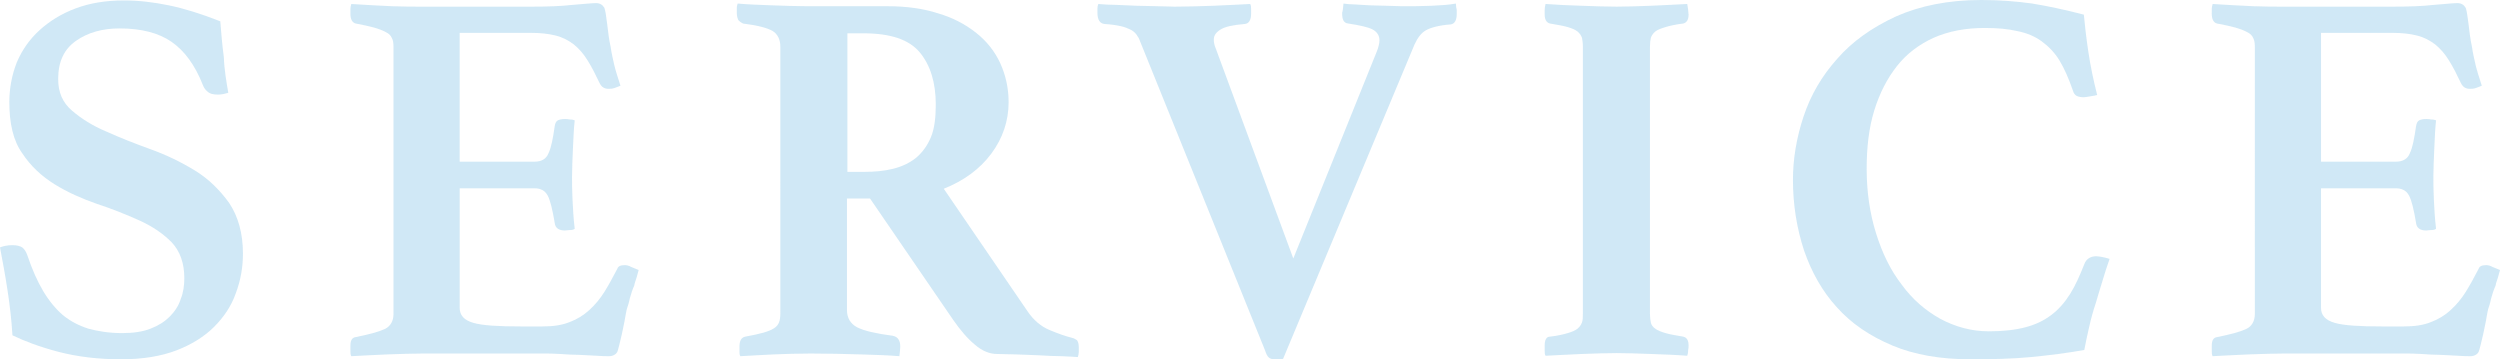 <?xml version="1.0" encoding="utf-8"?>
<!-- Generator: Adobe Illustrator 24.3.0, SVG Export Plug-In . SVG Version: 6.00 Build 0)  -->
<svg version="1.1" id="圖層_1" xmlns="http://www.w3.org/2000/svg" xmlns:xlink="http://www.w3.org/1999/xlink" x="0px" y="0px"
	 width="562.9px" height="80.9px" viewBox="0 0 562.9 80.9" style="enable-background:new 0 0 562.9 80.9;" xml:space="preserve">
<style type="text/css">
	.st0{opacity:0.45;}
	.st1{fill:#97CCEA;}
</style>
<g class="st0">
	<path class="st1" d="M51.4,20.9c-0.7,0.2-1.5,0.4-2.3,0.4c-1.1,0-1.9-0.2-2.4-0.7c-0.5-0.4-0.8-0.9-1-1.4c-1.8-4.6-4.2-7.8-7.1-9.8
		c-2.9-2-6.8-3-11.7-3c-3.8,0-7.1,0.9-9.8,2.8c-2.7,1.9-4,4.7-4,8.6c0,3,1,5.3,3.1,7.1s4.6,3.4,7.7,4.7c3.1,1.4,6.4,2.7,10,4
		s6.9,2.9,10,4.8c3.1,1.9,5.6,4.4,7.7,7.3c2,3,3.1,6.8,3.1,11.4c0,3-0.5,6-1.6,8.9c-1,2.9-2.7,5.4-4.9,7.6s-5.1,4-8.5,5.3
		c-3.4,1.3-7.6,2-12.4,2c-5.3,0-10-0.6-14.2-1.7c-4.2-1.1-7.6-2.4-10.3-3.7c-0.2-3.4-0.6-6.8-1.1-10.1c-0.5-3.3-1.1-6.5-1.7-9.7
		c0.8-0.3,1.7-0.5,2.8-0.5c1,0,1.7,0.2,2.2,0.5c0.5,0.4,0.9,1,1.2,1.9c1,3,2.2,5.7,3.5,7.9c1.3,2.2,2.8,4,4.4,5.4
		c1.7,1.4,3.6,2.4,5.8,3.1c2.2,0.6,4.7,1,7.6,1c2.5,0,4.6-0.3,6.4-1s3.2-1.6,4.3-2.7c1.1-1.1,2-2.4,2.5-4c0.6-1.5,0.8-3.1,0.8-4.7
		c0-3.4-1-6.1-2.9-8.1c-2-2-4.4-3.6-7.3-4.9s-6.1-2.6-9.5-3.7c-3.4-1.2-6.6-2.6-9.5-4.4s-5.4-4.1-7.3-7C3,31.7,2.1,27.8,2.1,23
		c0-3.2,0.6-6.2,1.7-9C5,11.2,6.7,8.8,8.9,6.8s4.9-3.7,8.1-4.9s6.8-1.8,10.9-1.8c3.4,0,6.7,0.4,10.1,1.1c3.4,0.7,7.3,1.9,11.6,3.6
		c0.2,2.4,0.4,5.1,0.8,8.1C50.5,15.8,51,18.5,51.4,20.9z"/>
	<path class="st1" d="M103.5,7.5v28.9h16.9c1.5,0,2.6-0.6,3.1-1.9c0.6-1.2,1-3.3,1.4-6.1c0.1-0.6,0.3-1.1,0.7-1.3
		c0.4-0.2,0.9-0.3,1.6-0.3c0.2,0,0.6,0,1.1,0.1c0.5,0,0.9,0.1,1.1,0.2c-0.2,1.8-0.3,4-0.4,6.4c-0.1,2.4-0.2,4.5-0.2,6.2
		c0,1.4,0,3.1,0.1,5.1s0.2,4.2,0.5,6.7c-0.2,0.2-0.6,0.3-1.1,0.3s-0.9,0.1-1.1,0.1c-1.4,0-2.2-0.6-2.3-1.7c-0.5-3-1-5.1-1.6-6.2
		s-1.6-1.6-2.9-1.6h-16.9v26.9c0,1.7,1,2.8,3.1,3.4c2.1,0.6,5.6,0.8,10.6,0.8h5c2.4,0,4.4-0.3,6.1-1c1.6-0.6,3.1-1.5,4.4-2.7
		c1.3-1.2,2.4-2.5,3.4-4.1c1-1.6,1.9-3.3,2.9-5.2c0.2-0.6,0.8-0.8,1.7-0.8c0.4,0,0.9,0.1,1.4,0.4c0.6,0.2,1.1,0.5,1.7,0.7
		c-0.2,0.6-0.3,1.2-0.5,1.8c-0.2,0.6-0.4,1.1-0.5,1.7c-0.4,0.9-0.7,1.8-1,2.9c-0.2,1-0.5,1.9-0.7,2.5c-0.2,0.8-0.3,1.7-0.5,2.7
		s-0.4,2-0.6,2.9c-0.2,0.9-0.4,1.7-0.6,2.5c-0.2,0.7-0.3,1.2-0.4,1.4c-0.3,0.6-1,1-1.9,1c-0.6,0-1.6,0-2.8-0.1s-2.5-0.1-3.9-0.2
		c-1.4,0-2.8-0.1-4.3-0.2c-1.4-0.1-2.7-0.1-3.7-0.1H95.2c-2.3,0-5,0.1-8,0.2s-5.7,0.3-8.1,0.4c-0.2-0.3-0.2-0.7-0.2-1.3
		c0-0.5,0-0.9,0-1.1c0-1.2,0.4-1.8,1.2-1.9c3-0.6,5.2-1.2,6.5-1.8c1.3-0.6,2-1.8,2-3.4V10.5c0-0.8-0.1-1.5-0.4-2
		c-0.2-0.5-0.7-1-1.4-1.3c-0.7-0.4-1.6-0.7-2.6-1c-1.1-0.3-2.5-0.6-4.1-0.9c-0.8-0.2-1.2-1-1.2-2.2c0-0.4,0-0.8,0-1.1
		c0-0.4,0.1-0.7,0.2-1.1c3.4,0.2,6.5,0.4,9.1,0.5s4.9,0.1,6.8,0.1h24.6c3.6,0,6.7-0.1,9.3-0.4c2.6-0.2,4.4-0.4,5.3-0.4
		c0.9,0,1.5,0.4,1.9,1.1c0.2,0.6,0.4,1.8,0.6,3.5c0.2,1.7,0.4,3.5,0.8,5.3c0.2,1.4,0.5,2.7,0.8,4s0.8,2.8,1.4,4.7
		c-0.4,0.2-0.8,0.3-1.3,0.5s-1,0.2-1.4,0.2c-0.9,0-1.5-0.4-1.9-1.1c-1-2.1-1.9-3.9-2.8-5.3c-0.9-1.5-2-2.7-3.1-3.6
		c-1.2-0.9-2.5-1.6-4.1-2s-3.4-0.6-5.6-0.6h-16V7.5z"/>
	<path class="st1" d="M195.9,44.7h-5.2v25.1c0,1.8,0.8,3.1,2.3,3.9c1.6,0.8,4.2,1.4,8,1.9c1.1,0.2,1.7,1,1.7,2.4
		c0,0.6-0.1,1.4-0.2,2.2c-2.3-0.2-5.2-0.3-8.7-0.4c-3.5-0.1-7.3-0.2-11.3-0.2c-2.9,0-5.7,0.1-8.3,0.2c-2.7,0.1-5.2,0.3-7.5,0.4
		c-0.2-0.3-0.2-0.7-0.2-1.1c0-0.4,0-0.7,0-1c0-1.4,0.4-2.1,1.3-2.3c1.7-0.3,3-0.6,4.1-0.9c1-0.3,1.8-0.6,2.4-1s0.9-0.8,1.1-1.3
		s0.3-1.2,0.3-2V10.5c0-1.6-0.6-2.8-1.7-3.5c-1.2-0.7-3.4-1.3-6.7-1.7c-0.4-0.2-0.7-0.4-1-0.7c-0.2-0.3-0.4-0.9-0.4-1.7
		c0-0.3,0-0.7,0-1.1c0-0.4,0.1-0.7,0.2-1c2.2,0.2,4.8,0.3,7.7,0.4c2.9,0.1,5.5,0.2,7.9,0.2h18.1c4.2,0,8,0.5,11.4,1.6
		c3.4,1,6.2,2.5,8.6,4.4s4.2,4.2,5.4,6.8c1.2,2.6,1.9,5.6,1.9,8.8c0,4.2-1.3,8.1-3.9,11.6s-6.2,6.1-10.7,7.9L231.3,70
		c1.4,2.1,3.1,3.5,5,4.3c1.9,0.8,3.6,1.4,5.2,1.8c0.4,0.1,0.7,0.3,1,0.5c0.2,0.3,0.4,0.8,0.4,1.5c0,0.3,0,0.7,0,1.1
		s-0.1,0.8-0.2,1.2c-0.9-0.1-2.1-0.1-3.7-0.2c-1.6,0-3.3-0.1-5-0.2c-1.7-0.1-3.4-0.1-5.2-0.2c-1.7,0-3.1-0.1-4.3-0.1
		c-1.7,0-3.4-0.7-5-2.1c-1.7-1.4-3.3-3.3-4.9-5.6L195.9,44.7z M194.4,38.7c2.5,0,4.7-0.2,6.7-0.7s3.7-1.3,5.2-2.5
		c1.4-1.2,2.5-2.7,3.3-4.6s1.1-4.4,1.1-7.3c0-5-1.2-8.9-3.6-11.8s-6.6-4.3-12.7-4.3h-3.6v31.2H194.4z"/>
	<path class="st1" d="M310,11.6c0.4-1,0.6-1.9,0.6-2.5c0-1.1-0.5-1.9-1.6-2.5c-1-0.5-2.8-0.9-5.4-1.3c-1-0.1-1.4-0.8-1.4-2.3
		c0-0.2,0-0.3,0.1-0.5c0-0.2,0.1-0.4,0.1-0.7l0.1-1c0.7,0.1,1.6,0.2,2.6,0.2c1,0.1,2.2,0.1,3.4,0.2c1.2,0,2.5,0.1,3.7,0.1
		s2.4,0.1,3.4,0.1c2.3,0,4.5,0,6.7-0.1c2.1-0.1,3.9-0.2,5.5-0.5l0.1,1C328,2,328,2.3,328,2.5s0,0.4,0,0.6c0,1.5-0.5,2.3-1.4,2.4
		c-2.6,0.2-4.4,0.7-5.5,1.3c-1.1,0.6-1.9,1.7-2.6,3.2l-29.6,70.8c-0.4,0.1-0.7,0.1-1,0.1c-0.2,0-0.5,0-0.8,0c-0.6,0-1.1-0.1-1.4-0.4
		c-0.3-0.2-0.6-0.8-0.9-1.7L256.7,9.3c-0.2-0.6-0.5-1.1-0.8-1.5c-0.3-0.4-0.7-0.8-1.3-1.1c-0.6-0.3-1.3-0.6-2.2-0.8
		c-0.9-0.2-2.1-0.4-3.7-0.5c-1-0.1-1.6-0.9-1.6-2.5c0-0.2,0-0.6,0-1s0.1-0.8,0.2-1c1.2,0.1,2.6,0.2,4.1,0.2c1.5,0.1,3.1,0.1,4.6,0.2
		c1.6,0,3.1,0.1,4.6,0.1s2.8,0.1,3.9,0.1c2.6,0,5.5-0.1,8.6-0.2c3.1-0.1,5.9-0.3,8.4-0.4c0.2,0.4,0.2,0.8,0.2,1.2s0,0.7,0,1
		c0,1.4-0.5,2.2-1.4,2.3c-2.6,0.2-4.4,0.6-5.4,1.2c-1,0.6-1.6,1.3-1.6,2.3c0,0.6,0.1,1.2,0.4,1.9l17.5,47.4L310,11.6z"/>
	<path class="st1" d="M371.5,70.6c0,0.8,0.1,1.5,0.2,2c0.1,0.5,0.4,1,1,1.4c0.5,0.4,1.3,0.7,2.3,1s2.3,0.5,4,0.8
		c0.8,0.2,1.2,0.8,1.2,2c0,0.2,0,0.6-0.1,1.1c0,0.5-0.1,0.9-0.2,1.2c-2.6-0.2-5.3-0.3-8.2-0.4c-2.9-0.1-5.5-0.2-7.7-0.2
		c-2.3,0-4.9,0.1-7.8,0.2c-2.9,0.1-5.6,0.3-8.2,0.4c-0.2-0.3-0.2-0.7-0.2-1.2s0-0.8,0-1.1c0-1.3,0.4-2,1.2-2c1.7-0.2,3-0.5,4-0.8
		s1.7-0.6,2.2-1s0.8-0.9,1-1.4s0.2-1.2,0.2-2V10.5c0-0.8-0.1-1.5-0.2-2c-0.2-0.5-0.5-1-1-1.4s-1.2-0.7-2.2-1s-2.3-0.5-4-0.8
		c-0.8-0.2-1.2-0.9-1.2-2c0-0.2,0-0.6,0-1.1s0.1-0.9,0.2-1.3c2.6,0.2,5.3,0.3,8.2,0.4s5.5,0.2,7.8,0.2c2.2,0,4.8-0.1,7.7-0.2
		c2.9-0.1,5.7-0.3,8.2-0.4c0.1,0.4,0.1,0.8,0.2,1.3c0,0.5,0.1,0.8,0.1,1.1c0,1.1-0.4,1.8-1.2,2c-1.7,0.2-3,0.5-4,0.8s-1.8,0.6-2.3,1
		s-0.8,0.9-1,1.4c-0.1,0.5-0.2,1.2-0.2,2V70.6z"/>
	<path class="st1" d="M443.7,80.9c-6.7,0-12.6-1-17.6-3.1s-9.2-4.9-12.5-8.6c-3.3-3.6-5.7-7.9-7.4-12.8c-1.6-4.9-2.5-10.2-2.5-15.9
		c0-4.7,0.8-9.5,2.4-14.3c1.6-4.8,4.1-9.1,7.6-13c3.4-3.9,7.8-7,13.2-9.5c5.4-2.4,11.8-3.7,19.2-3.7c4.1,0,7.9,0.3,11.5,0.8
		c3.6,0.6,7.4,1.4,11.6,2.5c0.2,2.2,0.5,4.9,1,8.3s1.2,6.6,2,9.8c-0.4,0.1-0.9,0.2-1.6,0.3c-0.6,0.1-1.1,0.2-1.4,0.2
		c-0.6,0-1.2-0.1-1.6-0.3c-0.4-0.2-0.7-0.6-0.9-1.3c-0.9-2.6-1.9-4.9-3-6.7c-1.1-1.8-2.5-3.2-4-4.3s-3.4-1.9-5.5-2.3
		c-2.1-0.5-4.5-0.7-7.3-0.7c-4.3,0-8.1,0.7-11.5,2.2c-3.3,1.5-6.1,3.6-8.3,6.4s-3.9,6.1-5.1,10s-1.7,8.3-1.7,13.1
		c0,5.2,0.7,10,2.1,14.5c1.4,4.5,3.3,8.4,5.8,11.6c2.4,3.3,5.3,5.8,8.7,7.7c3.4,1.8,7,2.8,10.9,2.8c3.2,0,5.9-0.3,8.2-0.9
		c2.3-0.6,4.2-1.5,5.9-2.8c1.6-1.2,3-2.8,4.2-4.7c1.2-1.9,2.2-4.2,3.2-6.7c0.2-0.6,0.6-1.1,1.1-1.4s1.1-0.4,1.6-0.4
		c0.4,0,0.9,0.1,1.5,0.2s1.1,0.3,1.5,0.4c-0.5,1.4-1,2.9-1.5,4.6c-0.5,1.7-1.1,3.5-1.6,5.3c-0.6,1.8-1.1,3.6-1.5,5.4
		s-0.8,3.5-1.1,5.2c-3.9,0.7-7.9,1.2-12,1.6C453.1,80.8,448.6,80.9,443.7,80.9z"/>
	<path class="st1" d="M522.6,7.5v28.9h16.9c1.5,0,2.6-0.6,3.1-1.9c0.6-1.2,1-3.3,1.4-6.1c0.1-0.6,0.3-1.1,0.7-1.3
		c0.4-0.2,0.9-0.3,1.6-0.3c0.2,0,0.6,0,1.1,0.1c0.5,0,0.9,0.1,1.1,0.2c-0.2,1.8-0.3,4-0.4,6.4c-0.1,2.4-0.2,4.5-0.2,6.2
		c0,1.4,0,3.1,0.1,5.1s0.2,4.2,0.5,6.7c-0.2,0.2-0.6,0.3-1.1,0.3s-0.9,0.1-1.1,0.1c-1.4,0-2.2-0.6-2.3-1.7c-0.5-3-1-5.1-1.6-6.2
		s-1.6-1.6-2.9-1.6h-16.9v26.9c0,1.7,1,2.8,3.1,3.4c2.1,0.6,5.6,0.8,10.6,0.8h5c2.4,0,4.4-0.3,6.1-1c1.6-0.6,3.1-1.5,4.4-2.7
		c1.3-1.2,2.4-2.5,3.4-4.1c1-1.6,1.9-3.3,2.9-5.2c0.2-0.6,0.8-0.8,1.7-0.8c0.4,0,0.9,0.1,1.4,0.4c0.6,0.2,1.1,0.5,1.7,0.7
		c-0.2,0.6-0.3,1.2-0.5,1.8c-0.2,0.6-0.4,1.1-0.5,1.7c-0.4,0.9-0.7,1.8-1,2.9c-0.2,1-0.5,1.9-0.7,2.5c-0.2,0.8-0.3,1.7-0.5,2.7
		s-0.4,2-0.6,2.9c-0.2,0.9-0.4,1.7-0.6,2.5c-0.2,0.7-0.3,1.2-0.4,1.4c-0.3,0.6-1,1-1.9,1c-0.6,0-1.6,0-2.8-0.1s-2.5-0.1-3.9-0.2
		c-1.4,0-2.8-0.1-4.3-0.2c-1.4-0.1-2.7-0.1-3.7-0.1h-27.2c-2.3,0-5,0.1-8,0.2s-5.7,0.3-8.1,0.4c-0.2-0.3-0.2-0.7-0.2-1.3
		c0-0.5,0-0.9,0-1.1c0-1.2,0.4-1.8,1.2-1.9c3-0.6,5.2-1.2,6.5-1.8c1.3-0.6,2-1.8,2-3.4V10.5c0-0.8-0.1-1.5-0.4-2
		c-0.2-0.5-0.7-1-1.4-1.3c-0.7-0.4-1.6-0.7-2.6-1c-1.1-0.3-2.5-0.6-4.1-0.9c-0.8-0.2-1.2-1-1.2-2.2c0-0.4,0-0.8,0-1.1
		c0-0.4,0.1-0.7,0.2-1.1c3.4,0.2,6.5,0.4,9.1,0.5s4.9,0.1,6.8,0.1h24.6c3.6,0,6.7-0.1,9.3-0.4c2.6-0.2,4.4-0.4,5.3-0.4
		c0.9,0,1.5,0.4,1.9,1.1c0.2,0.6,0.4,1.8,0.6,3.5c0.2,1.7,0.4,3.5,0.8,5.3c0.2,1.4,0.5,2.7,0.8,4s0.8,2.8,1.4,4.7
		c-0.4,0.2-0.8,0.3-1.3,0.5s-1,0.2-1.4,0.2c-0.9,0-1.5-0.4-1.9-1.1c-1-2.1-1.9-3.9-2.8-5.3c-0.9-1.5-2-2.7-3.1-3.6
		c-1.2-0.9-2.5-1.6-4.1-2s-3.4-0.6-5.6-0.6h-16V7.5z"/>
</g>
</svg>
